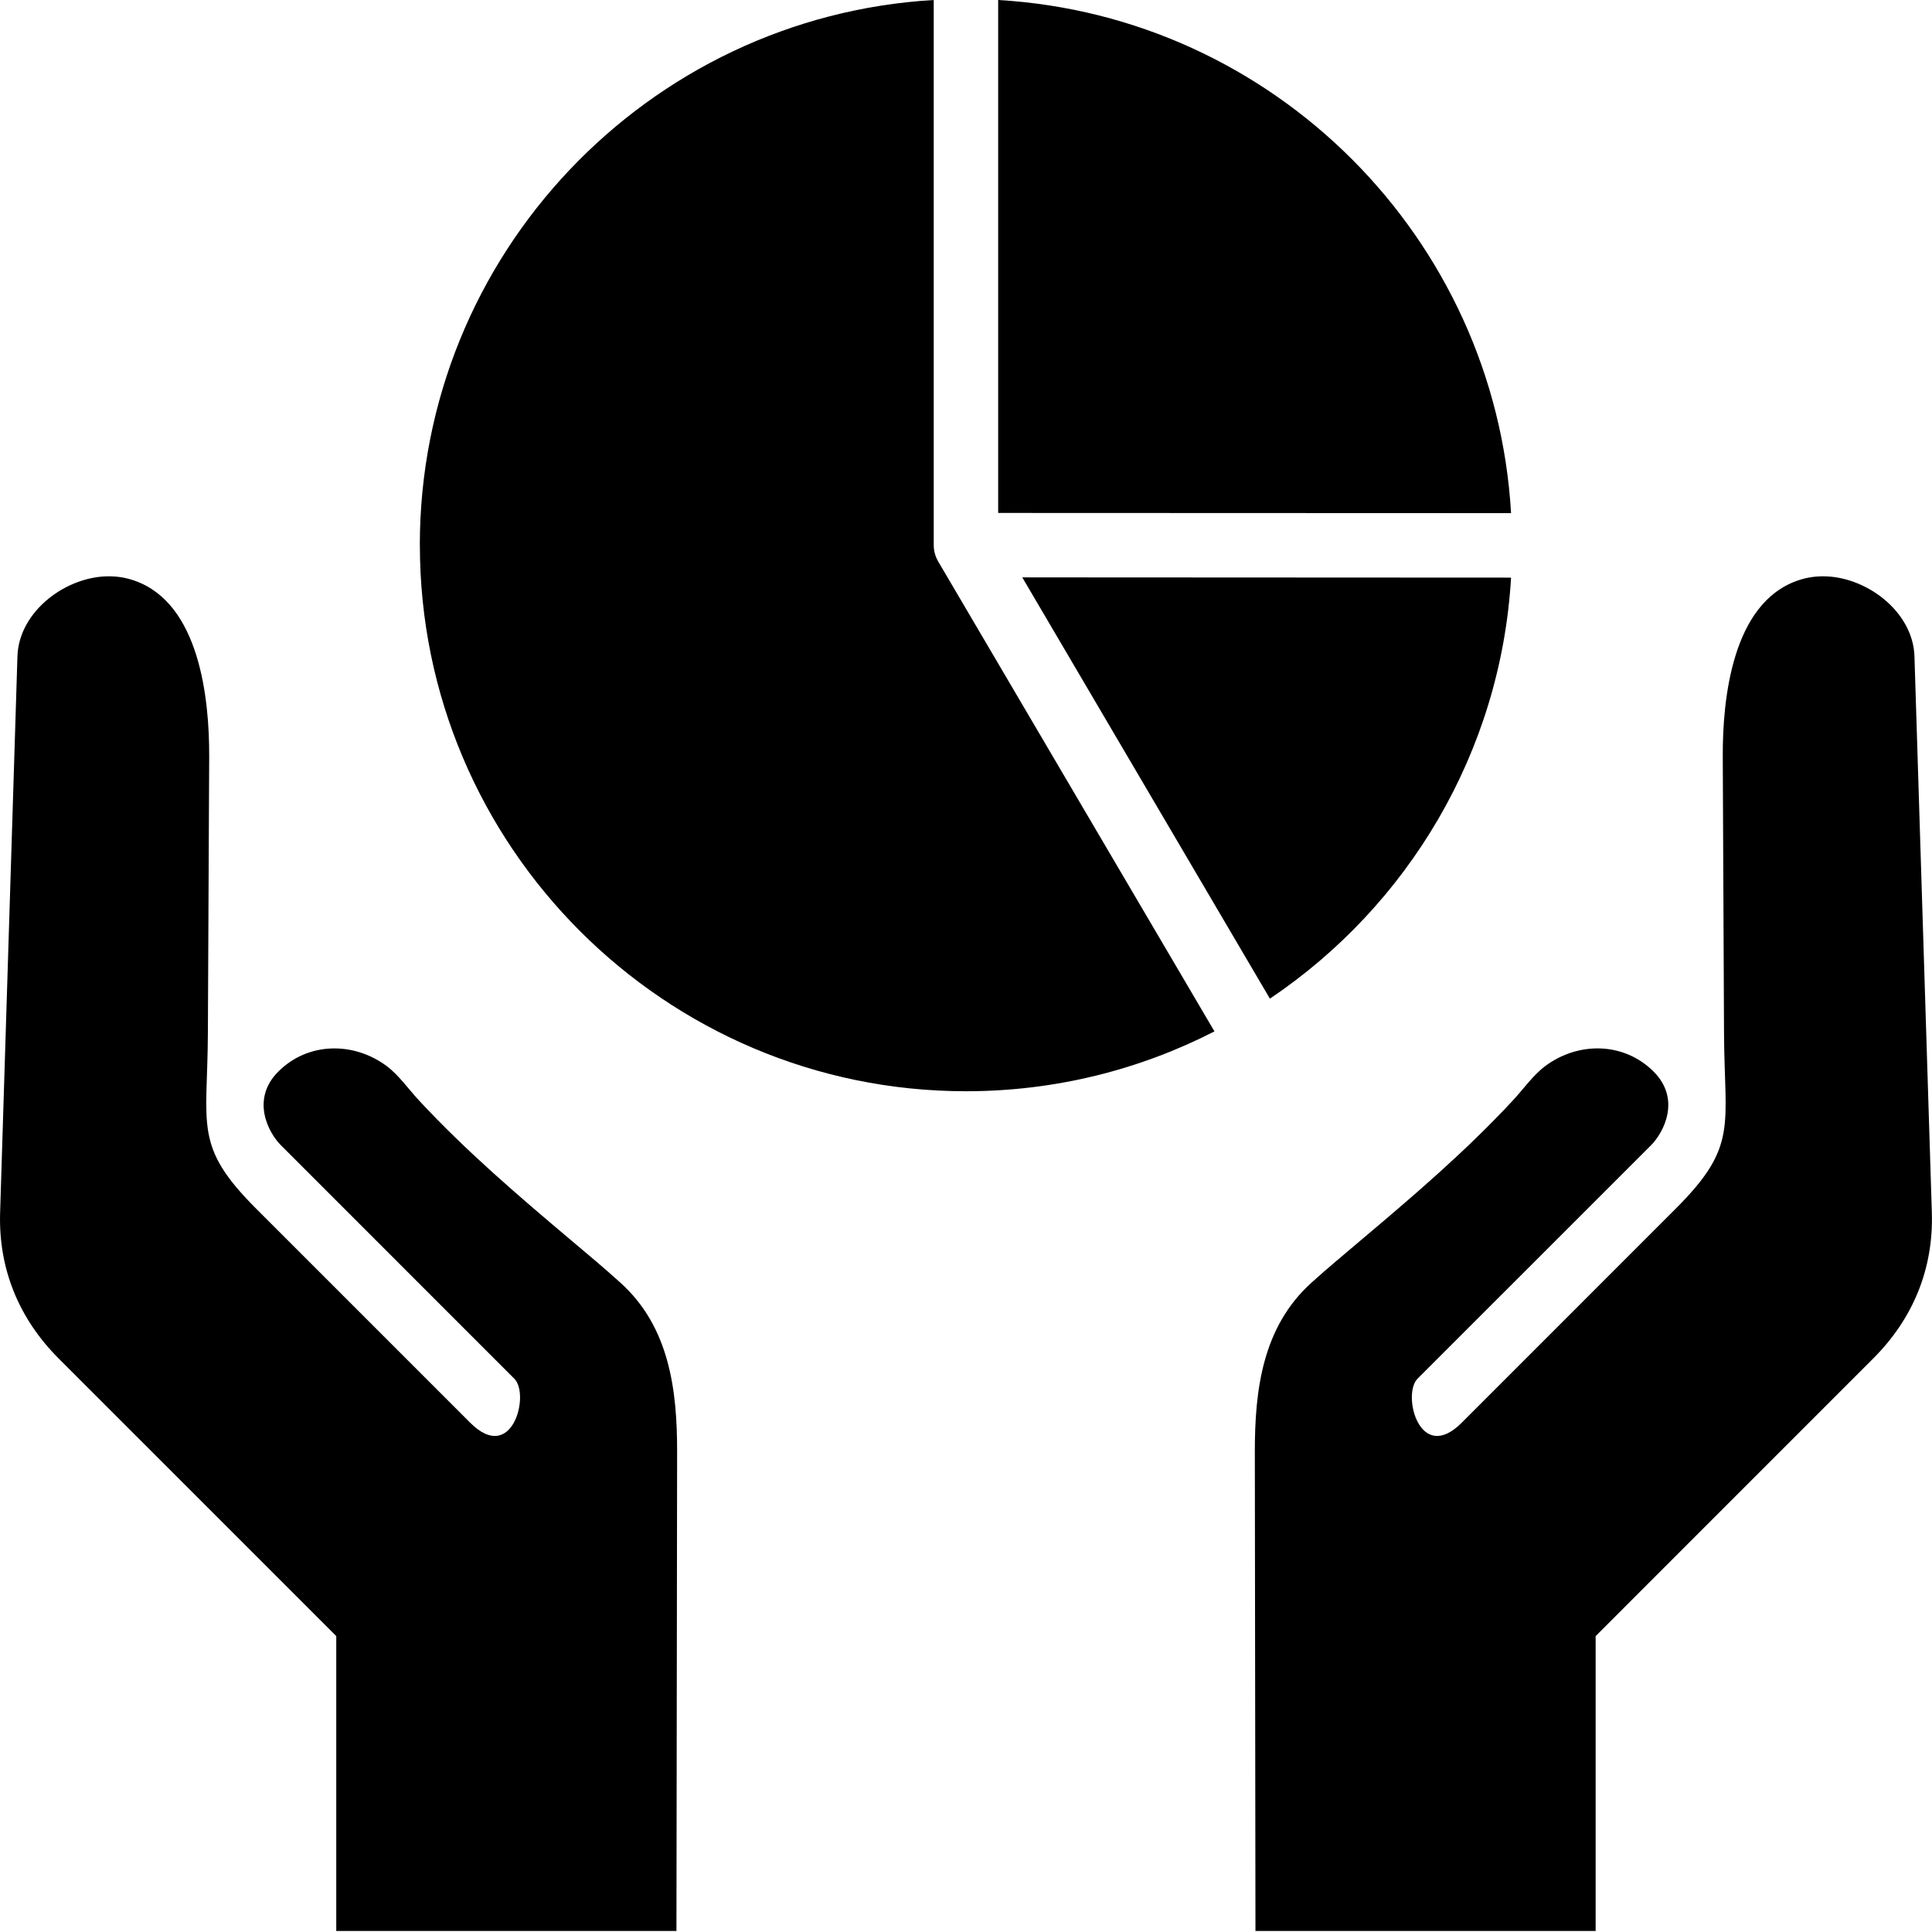 <svg width="40" height="40" viewBox="0 0 40 40" fill="none" xmlns="http://www.w3.org/2000/svg">
<path fill-rule="evenodd" clip-rule="evenodd" d="M31.285 10.624L20.666 10.62V0C26.372 0.333 30.954 4.918 31.285 10.624V10.624ZM35.694 21.383L35.668 15.661C35.663 14.463 35.866 12.496 37.209 12.023C37.374 11.964 37.547 11.934 37.722 11.932C38.618 11.918 39.61 12.653 39.637 13.592L39.997 25.117C40.03 26.279 39.603 27.307 38.782 28.127L33.036 33.874V39.979H25.993L25.98 30.064C25.978 28.771 26.14 27.469 27.155 26.554C27.491 26.252 27.839 25.961 28.184 25.67C29.272 24.753 30.352 23.829 31.32 22.786C31.539 22.551 31.743 22.256 31.999 22.067C32.678 21.565 33.619 21.57 34.236 22.186C34.811 22.761 34.441 23.452 34.183 23.711L29.349 28.544C29.021 28.872 29.393 30.326 30.262 29.457L34.694 25.024C35.995 23.724 35.702 23.322 35.694 21.383L35.694 21.383ZM4.304 21.383L4.331 15.661C4.335 14.463 4.132 12.496 2.789 12.023C2.624 11.964 2.451 11.934 2.277 11.932C1.38 11.918 0.388 12.653 0.361 13.592L0.002 25.118C-0.031 26.28 0.396 27.307 1.216 28.128L6.962 33.874V39.979H14.005L14.019 30.064C14.021 28.772 13.858 27.469 12.843 26.555C12.508 26.252 12.16 25.961 11.814 25.67C10.726 24.753 9.646 23.829 8.678 22.787C8.459 22.552 8.255 22.256 8 22.067C7.32 21.566 6.379 21.57 5.762 22.186C5.187 22.761 5.557 23.453 5.816 23.711L10.649 28.545C10.977 28.873 10.605 30.326 9.736 29.457L5.304 25.025C4.004 23.724 4.296 23.323 4.304 21.383L4.304 21.383ZM26.292 20.676C29.139 18.761 31.072 15.587 31.285 11.959L21.165 11.954L26.292 20.676ZM8.693 11.287C8.693 17.521 13.765 22.593 20 22.593C21.851 22.593 23.599 22.146 25.144 21.354L19.424 11.624C19.364 11.522 19.332 11.405 19.332 11.287V0C13.408 0.347 8.692 5.276 8.692 11.287L8.693 11.287Z" fill="black"/>
</svg>
